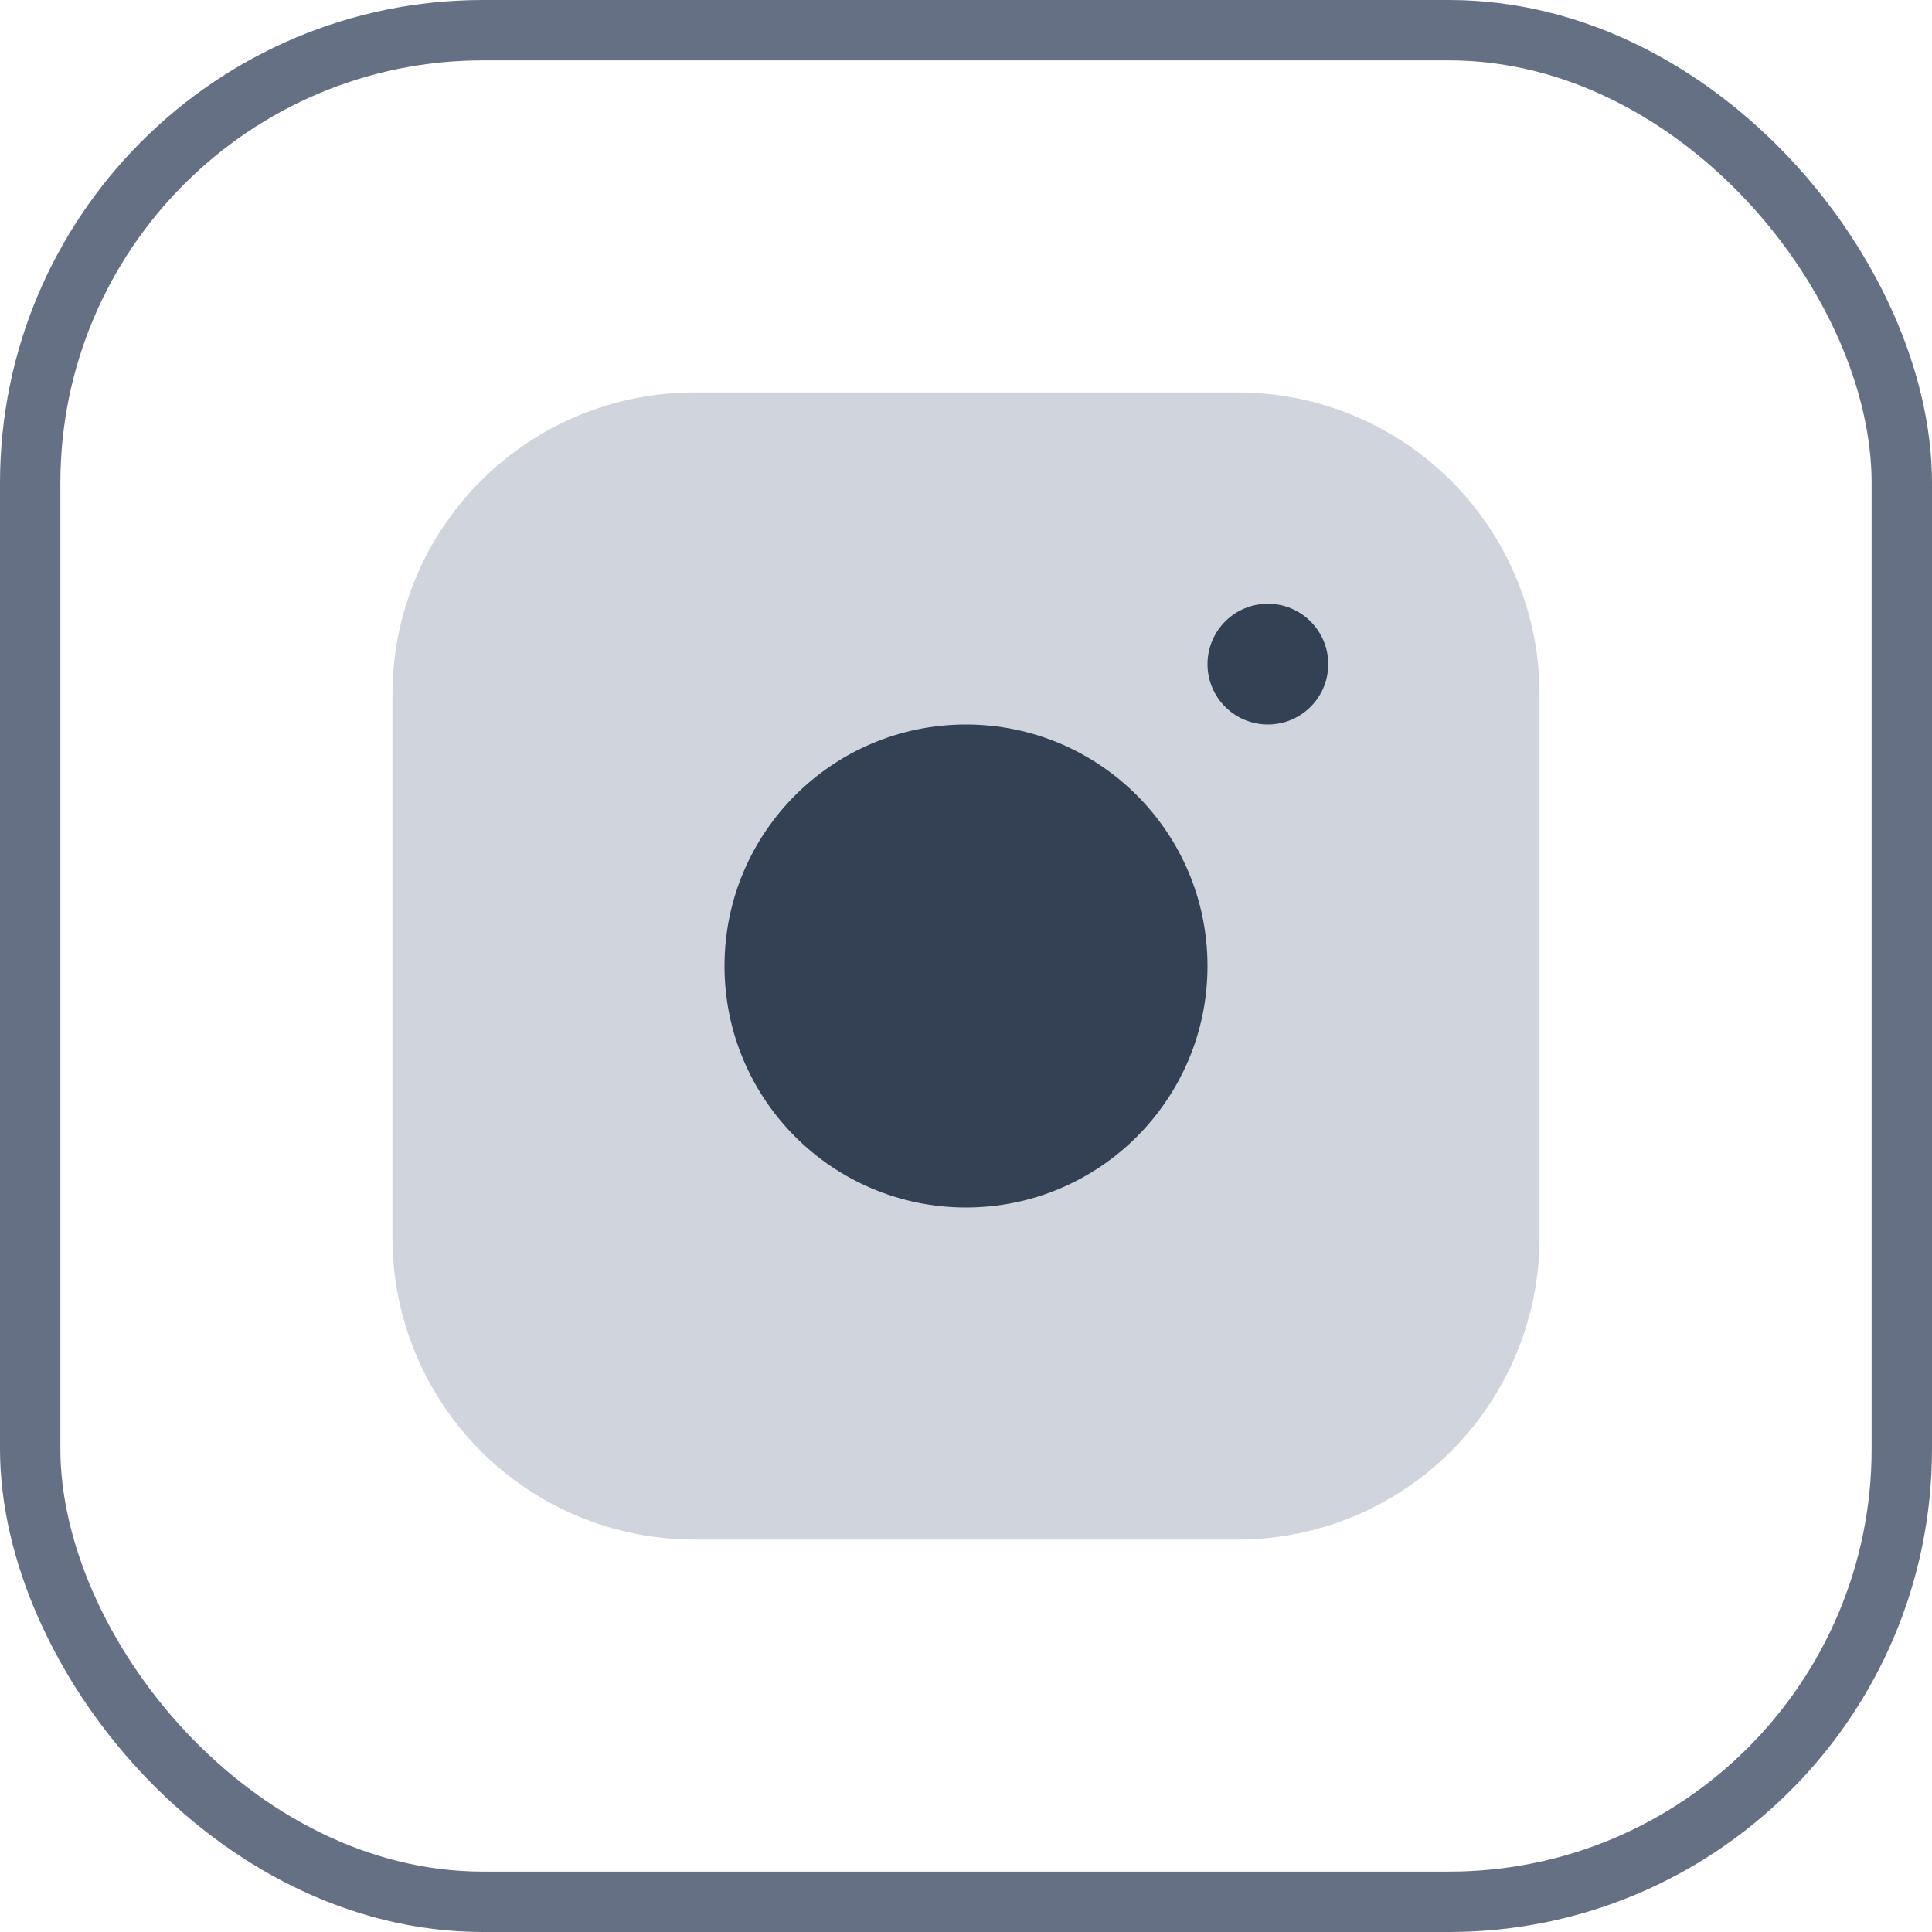 <svg width="32" height="32" viewBox="0 0 32 32" fill="none" xmlns="http://www.w3.org/2000/svg">
<path d="M7 11.5C7 10.306 7.474 9.162 8.318 8.318C9.162 7.474 10.306 7 11.5 7H20.5C21.694 7 22.838 7.474 23.682 8.318C24.526 9.162 25 10.306 25 11.5V20.5C25 21.694 24.526 22.838 23.682 23.682C22.838 24.526 21.694 25 20.5 25H11.5C10.306 25 9.162 24.526 8.318 23.682C7.474 22.838 7 21.694 7 20.5V11.5Z" fill="#D0D5DD"/>
<path d="M12.625 16C12.625 16.895 12.981 17.754 13.614 18.387C14.246 19.019 15.105 19.375 16 19.375C16.895 19.375 17.754 19.019 18.387 18.387C19.019 17.754 19.375 16.895 19.375 16C19.375 15.105 19.019 14.246 18.387 13.614C17.754 12.981 16.895 12.625 16 12.625C15.105 12.625 14.246 12.981 13.614 13.614C12.981 14.246 12.625 15.105 12.625 16Z" fill="#D0D5DD"/>
<path d="M21.062 10.938V10.949V10.938Z" fill="#D0D5DD"/>
<path d="M21.062 10.938V10.949M7 11.5C7 10.306 7.474 9.162 8.318 8.318C9.162 7.474 10.306 7 11.5 7H20.5C21.694 7 22.838 7.474 23.682 8.318C24.526 9.162 25 10.306 25 11.5V20.5C25 21.694 24.526 22.838 23.682 23.682C22.838 24.526 21.694 25 20.5 25H11.5C10.306 25 9.162 24.526 8.318 23.682C7.474 22.838 7 21.694 7 20.5V11.5ZM12.625 16C12.625 16.895 12.981 17.754 13.614 18.387C14.246 19.019 15.105 19.375 16 19.375C16.895 19.375 17.754 19.019 18.387 18.387C19.019 17.754 19.375 16.895 19.375 16C19.375 15.105 19.019 14.246 18.387 13.614C17.754 12.981 16.895 12.625 16 12.625C15.105 12.625 14.246 12.981 13.614 13.614C12.981 14.246 12.625 15.105 12.625 16Z" stroke="#D0D5DD" stroke-linecap="round" stroke-linejoin="round"/>
<circle cx="16" cy="16" r="4" fill="#344054"/>
<circle cx="21" cy="11" r="1" fill="#344054"/>
<rect x="0.5" y="0.5" width="31" height="31" rx="7.5" stroke="#667085"/>
</svg>
